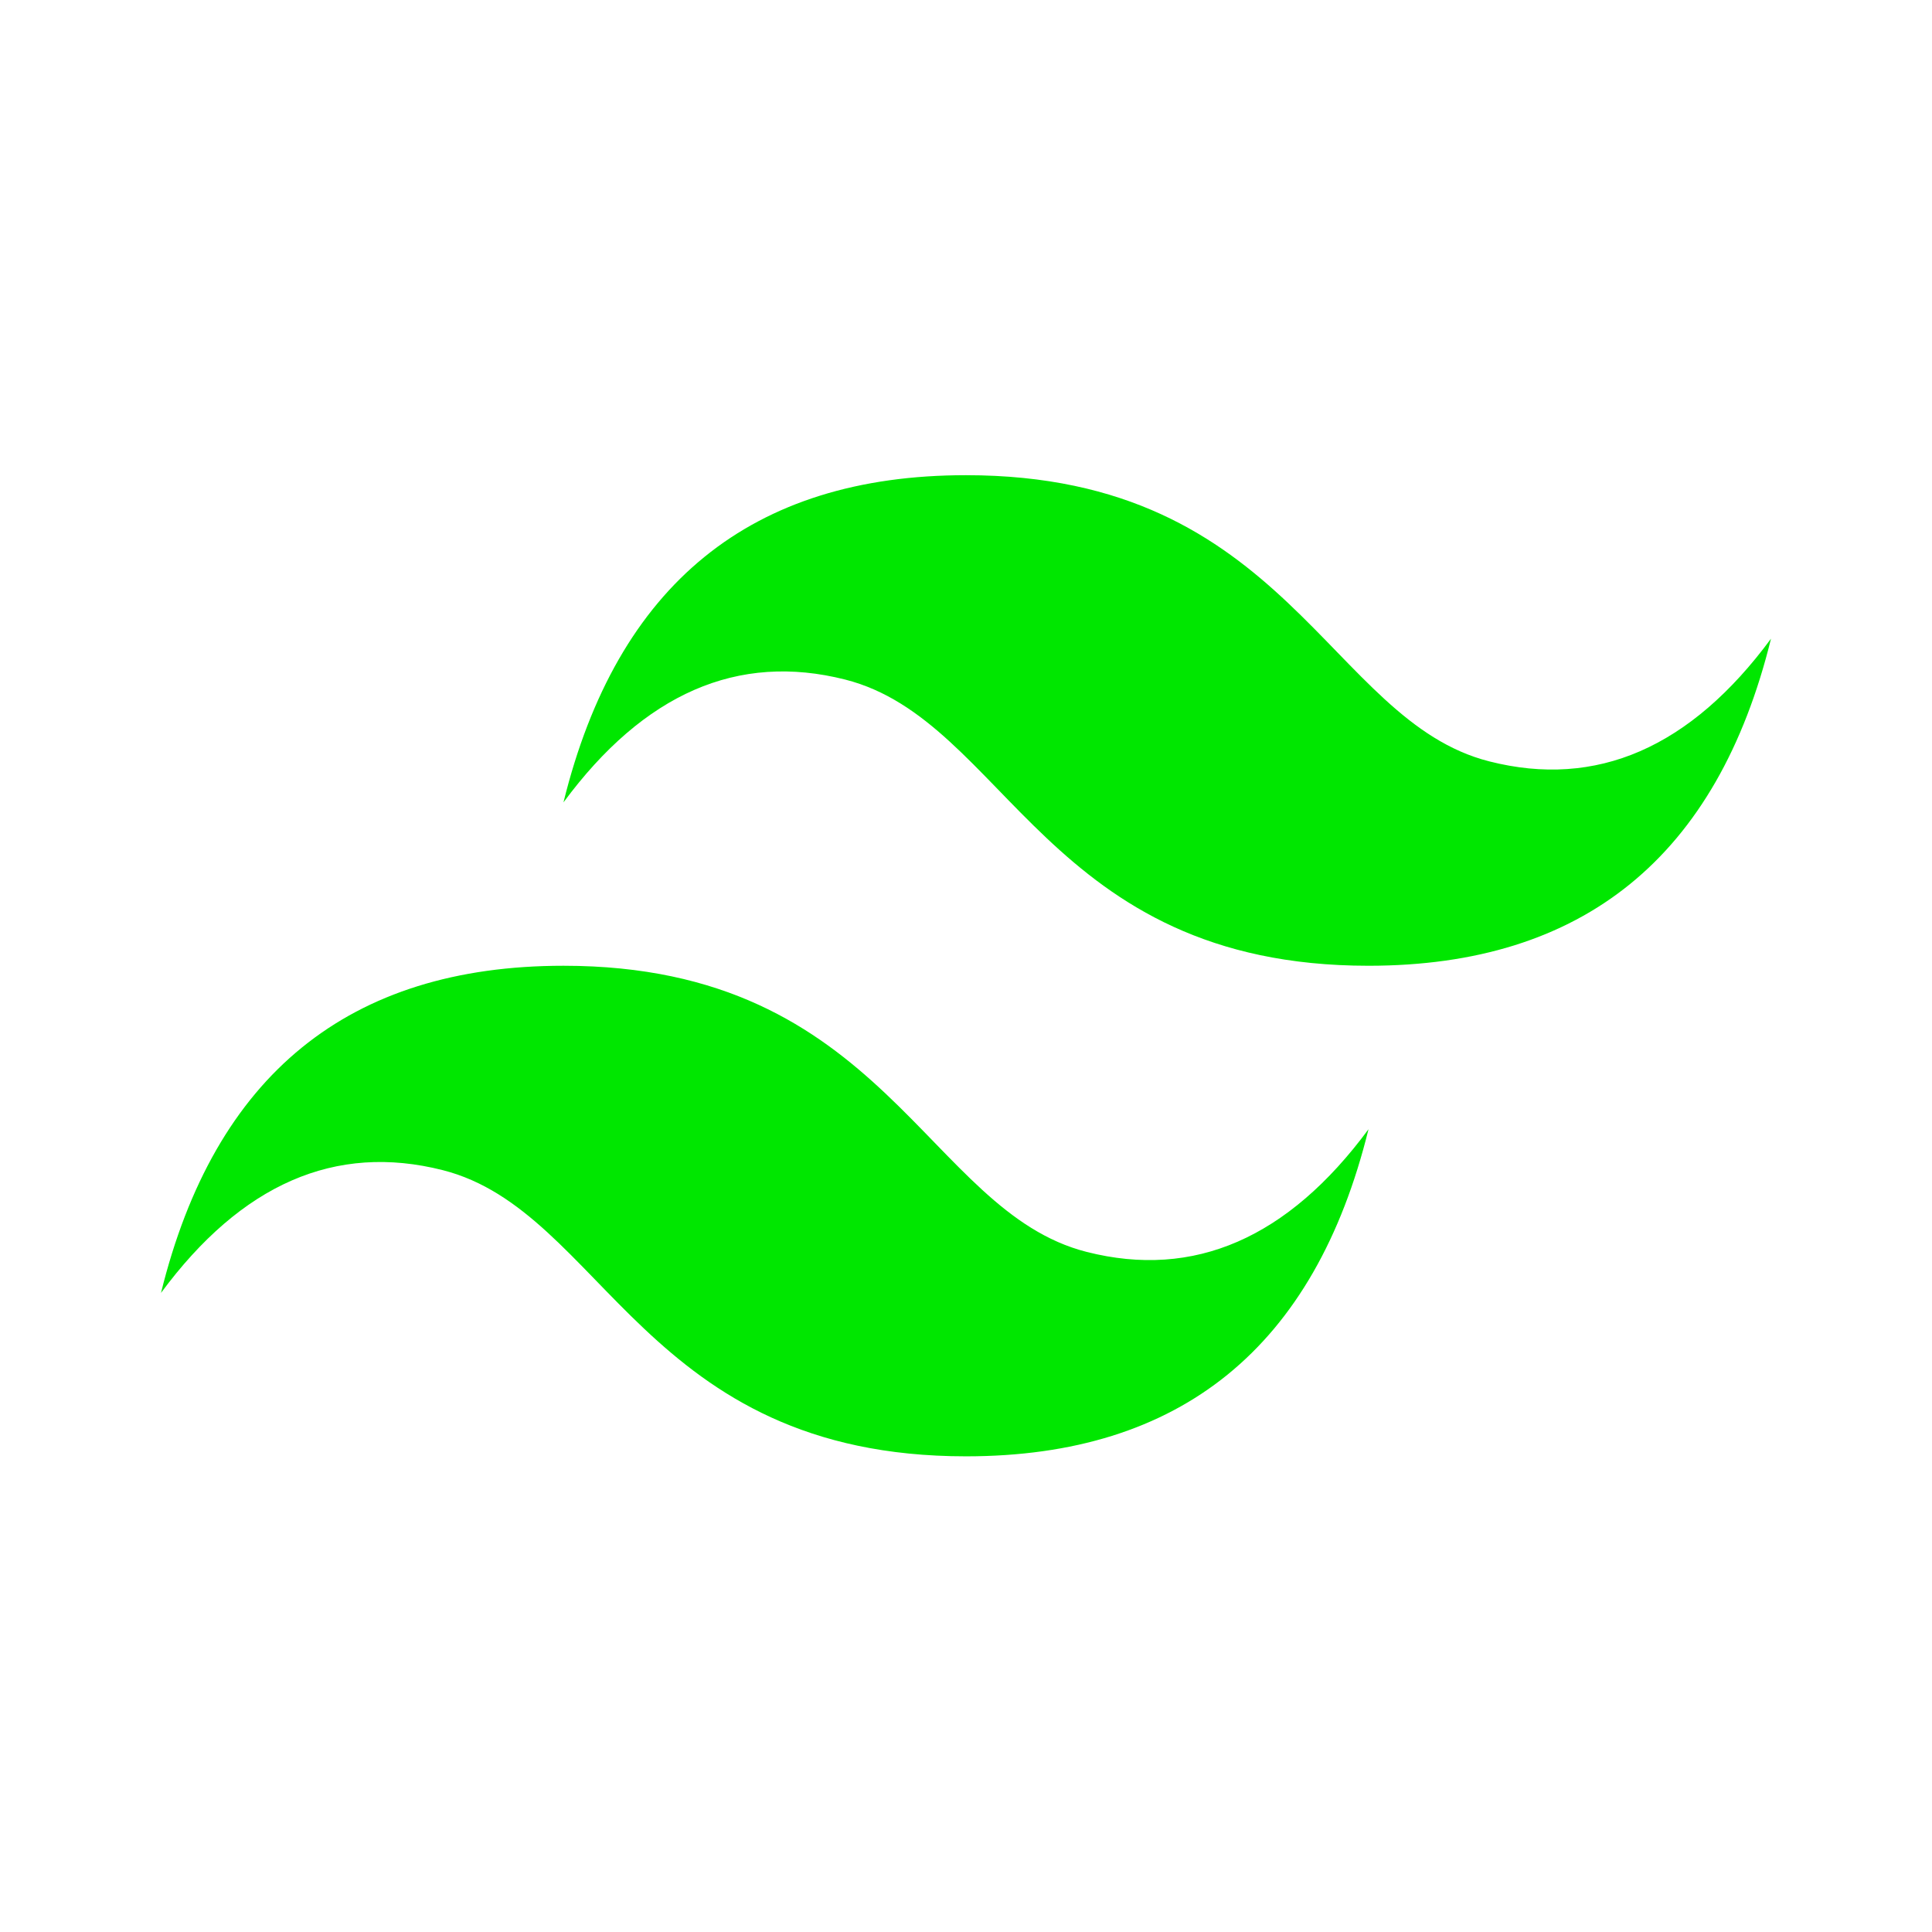 <svg width="24" height="24" viewBox="0 0 24 24" fill="none" xmlns="http://www.w3.org/2000/svg">
<path fill-rule="evenodd" clip-rule="evenodd" d="M7 9.966C7.667 7.258 9.333 5.903 12 5.903C16 5.903 16.5 8.95 18.5 9.458C19.833 9.797 21 9.289 22 7.934C21.333 10.643 19.667 11.997 17 11.997C13 11.997 12.5 8.95 10.5 8.442C9.167 8.104 8 8.613 7 9.967M2 16.061C2.667 13.352 4.333 11.997 7 11.997C11 11.997 11.5 15.044 13.5 15.552C14.833 15.89 16 15.382 17 14.028C16.333 16.737 14.667 18.091 12 18.091C8 18.091 7.5 15.044 5.5 14.536C4.167 14.198 3 14.707 2 16.061Z" fill="#00E700"/>
</svg>
